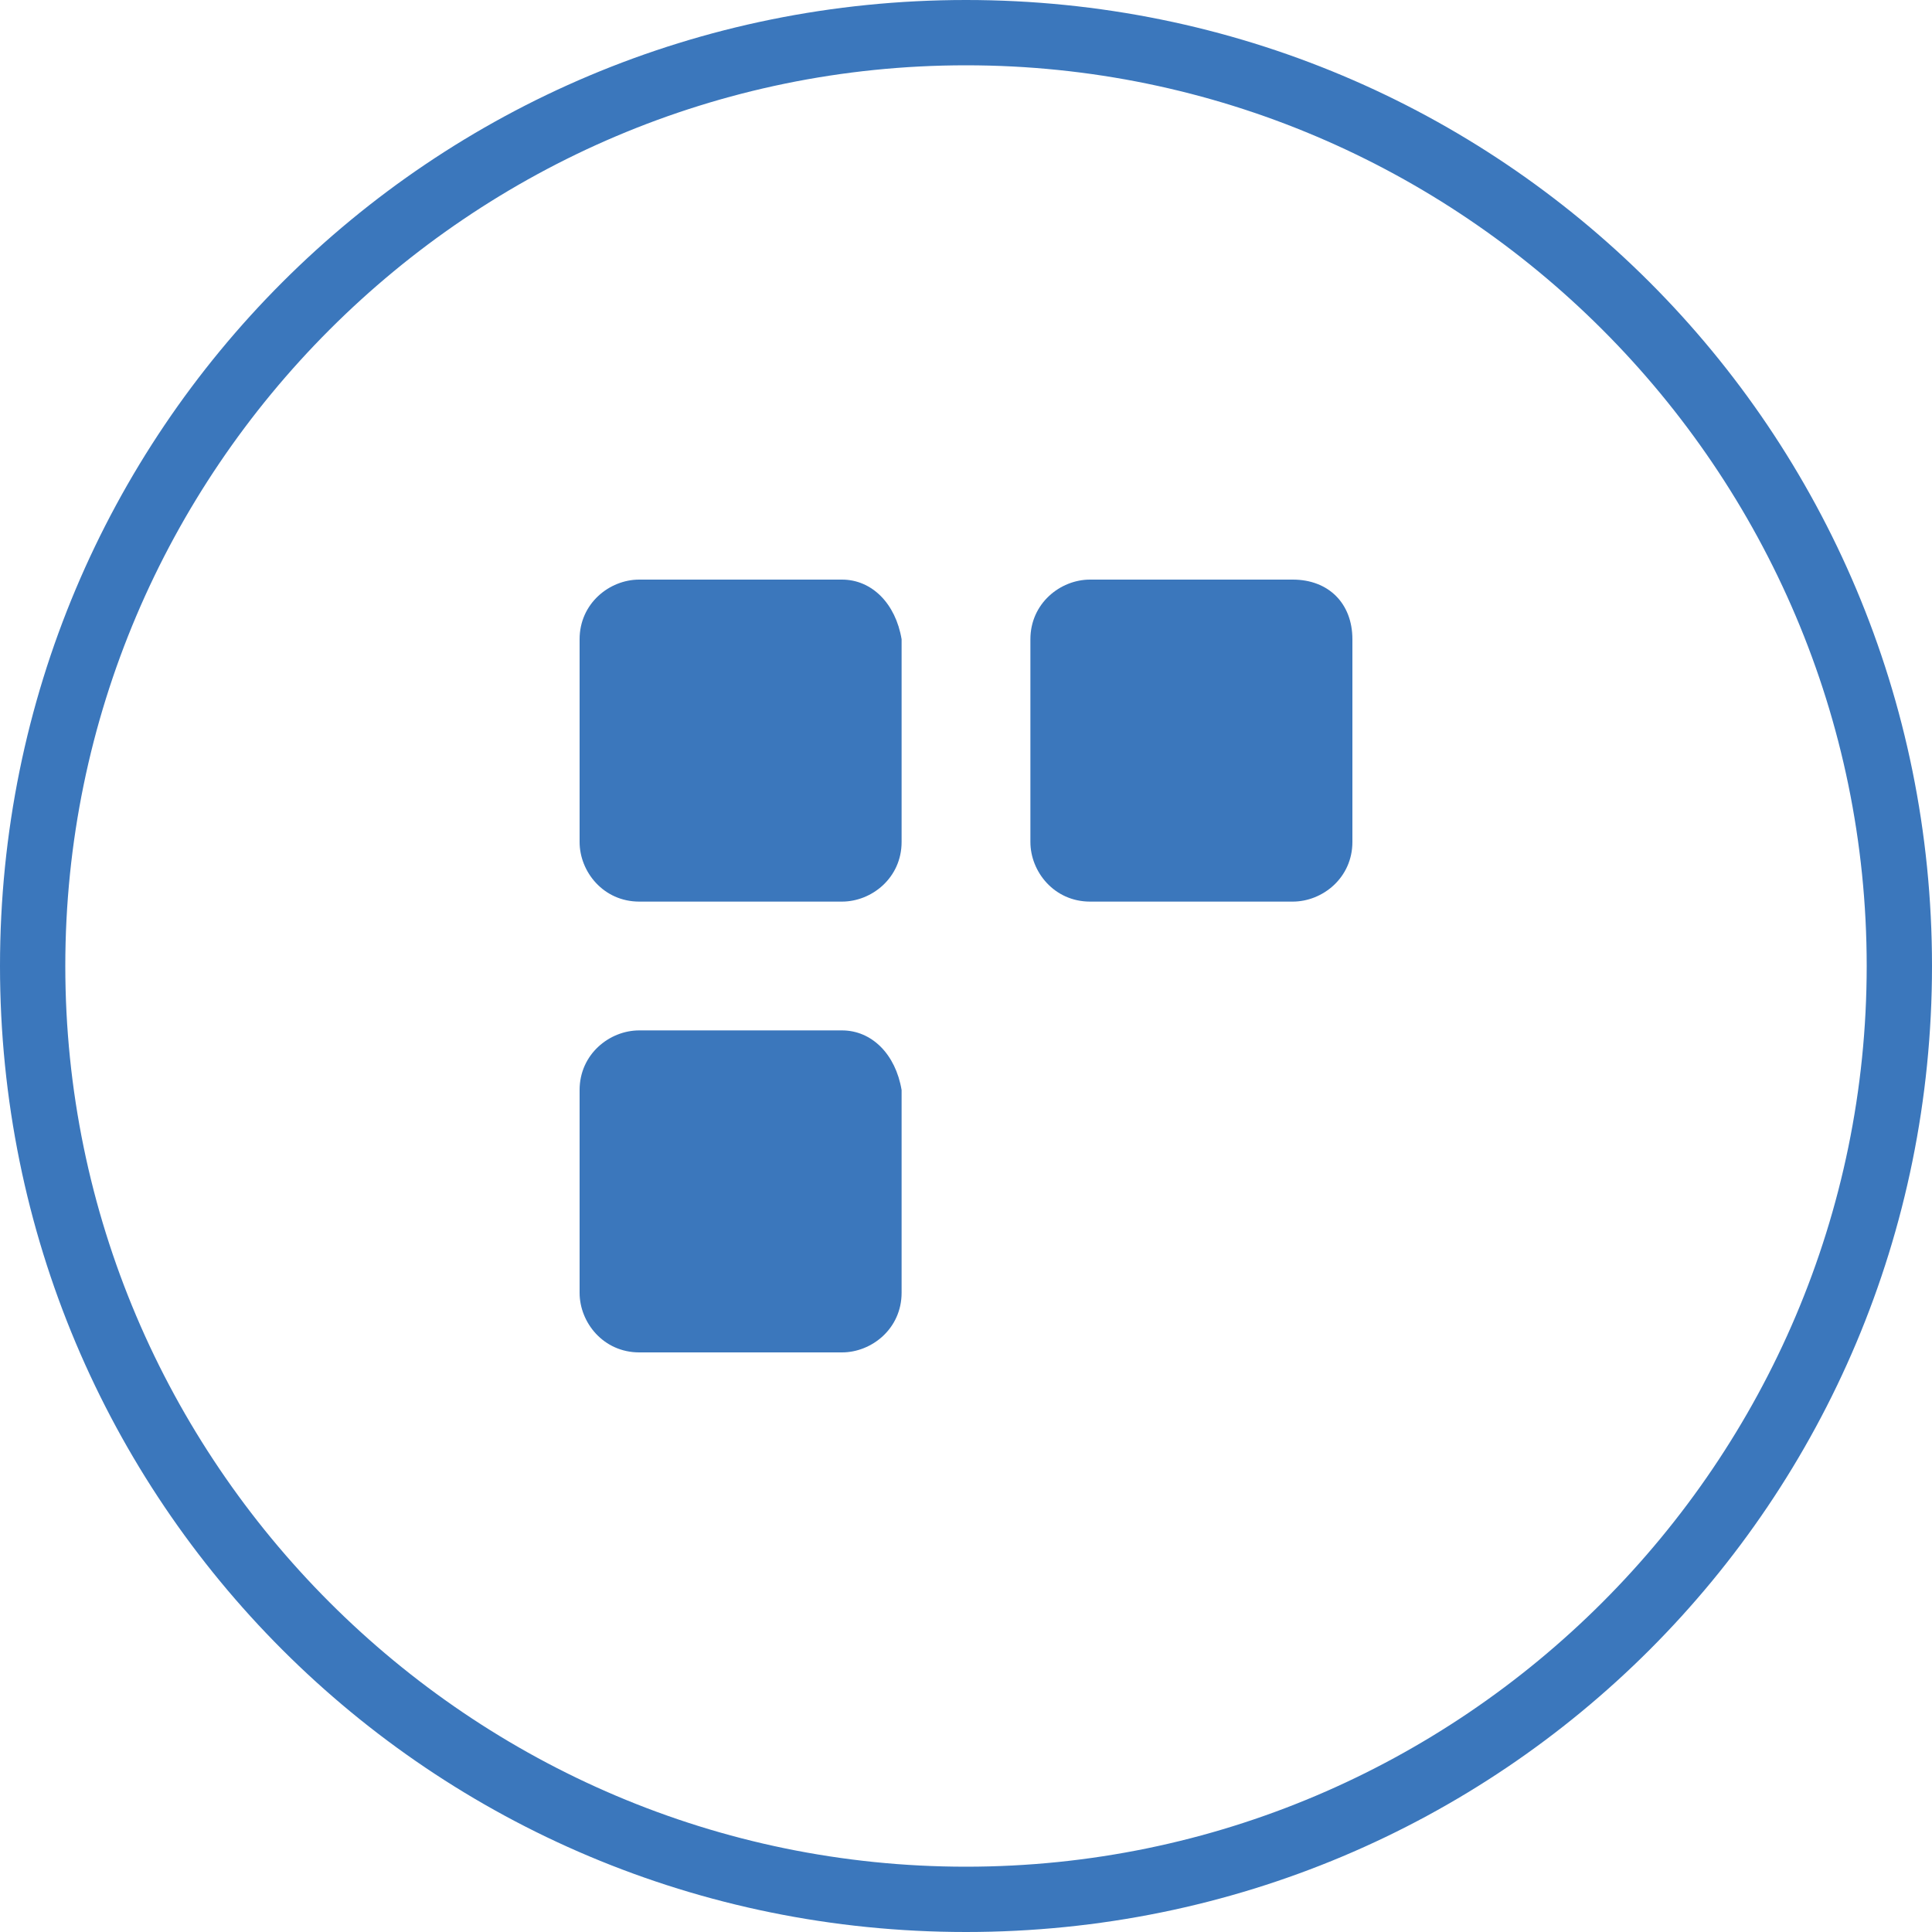 <?xml version="1.0" encoding="UTF-8"?>
<svg width="30px" height="30px" viewBox="0 0 30 30" version="1.1" xmlns="http://www.w3.org/2000/svg" xmlns:xlink="http://www.w3.org/1999/xlink">
    <title>Untitled 8</title>
    <g id="Page-1" stroke="none" stroke-width="1" fill="none" fill-rule="evenodd">
        <g id="logo/snapscan-icon" fill="#3B77BC" fill-rule="nonzero">
            <path d="M15,0 C6.689,0 0,6.689 0,15 C0,23.311 6.689,30 15,30 C23.311,30 30,23.311 30,15 C30,6.689 23.311,0 15,0 M15,28.986 C7.297,28.986 1.014,22.703 1.014,15 C1.014,7.297 7.297,1.014 15,1.014 C22.703,1.014 28.986,7.297 28.986,15 C28.986,22.703 22.703,28.986 15,28.986" id="XMLID_19_"></path>
            <path d="M13.074,9 L9.926,9 C9.463,9 9,9.37 9,9.926 L9,13.074 C9,13.537 9.37,14 9.926,14 L13.074,14 C13.537,14 14,13.63 14,13.074 L14,9.926 C13.907,9.37 13.537,9 13.074,9" id="XMLID_14_"></path>
            <path d="M13.074,16 L9.926,16 C9.463,16 9,16.37 9,16.926 L9,20.074 C9,20.537 9.37,21 9.926,21 L13.074,21 C13.537,21 14,20.63 14,20.074 L14,16.926 C13.907,16.37 13.537,16 13.074,16" id="XMLID_14_-Copy"></path>
            <path d="M20.074,9 L16.926,9 C16.463,9 16,9.37 16,9.926 L16,13.074 C16,13.537 16.37,14 16.926,14 L20.074,14 C20.537,14 21,13.63 21,13.074 L21,9.926 C21,9.37 20.63,9 20.074,9" id="XMLID_12_"></path>
        </g>
    </g>
</svg>